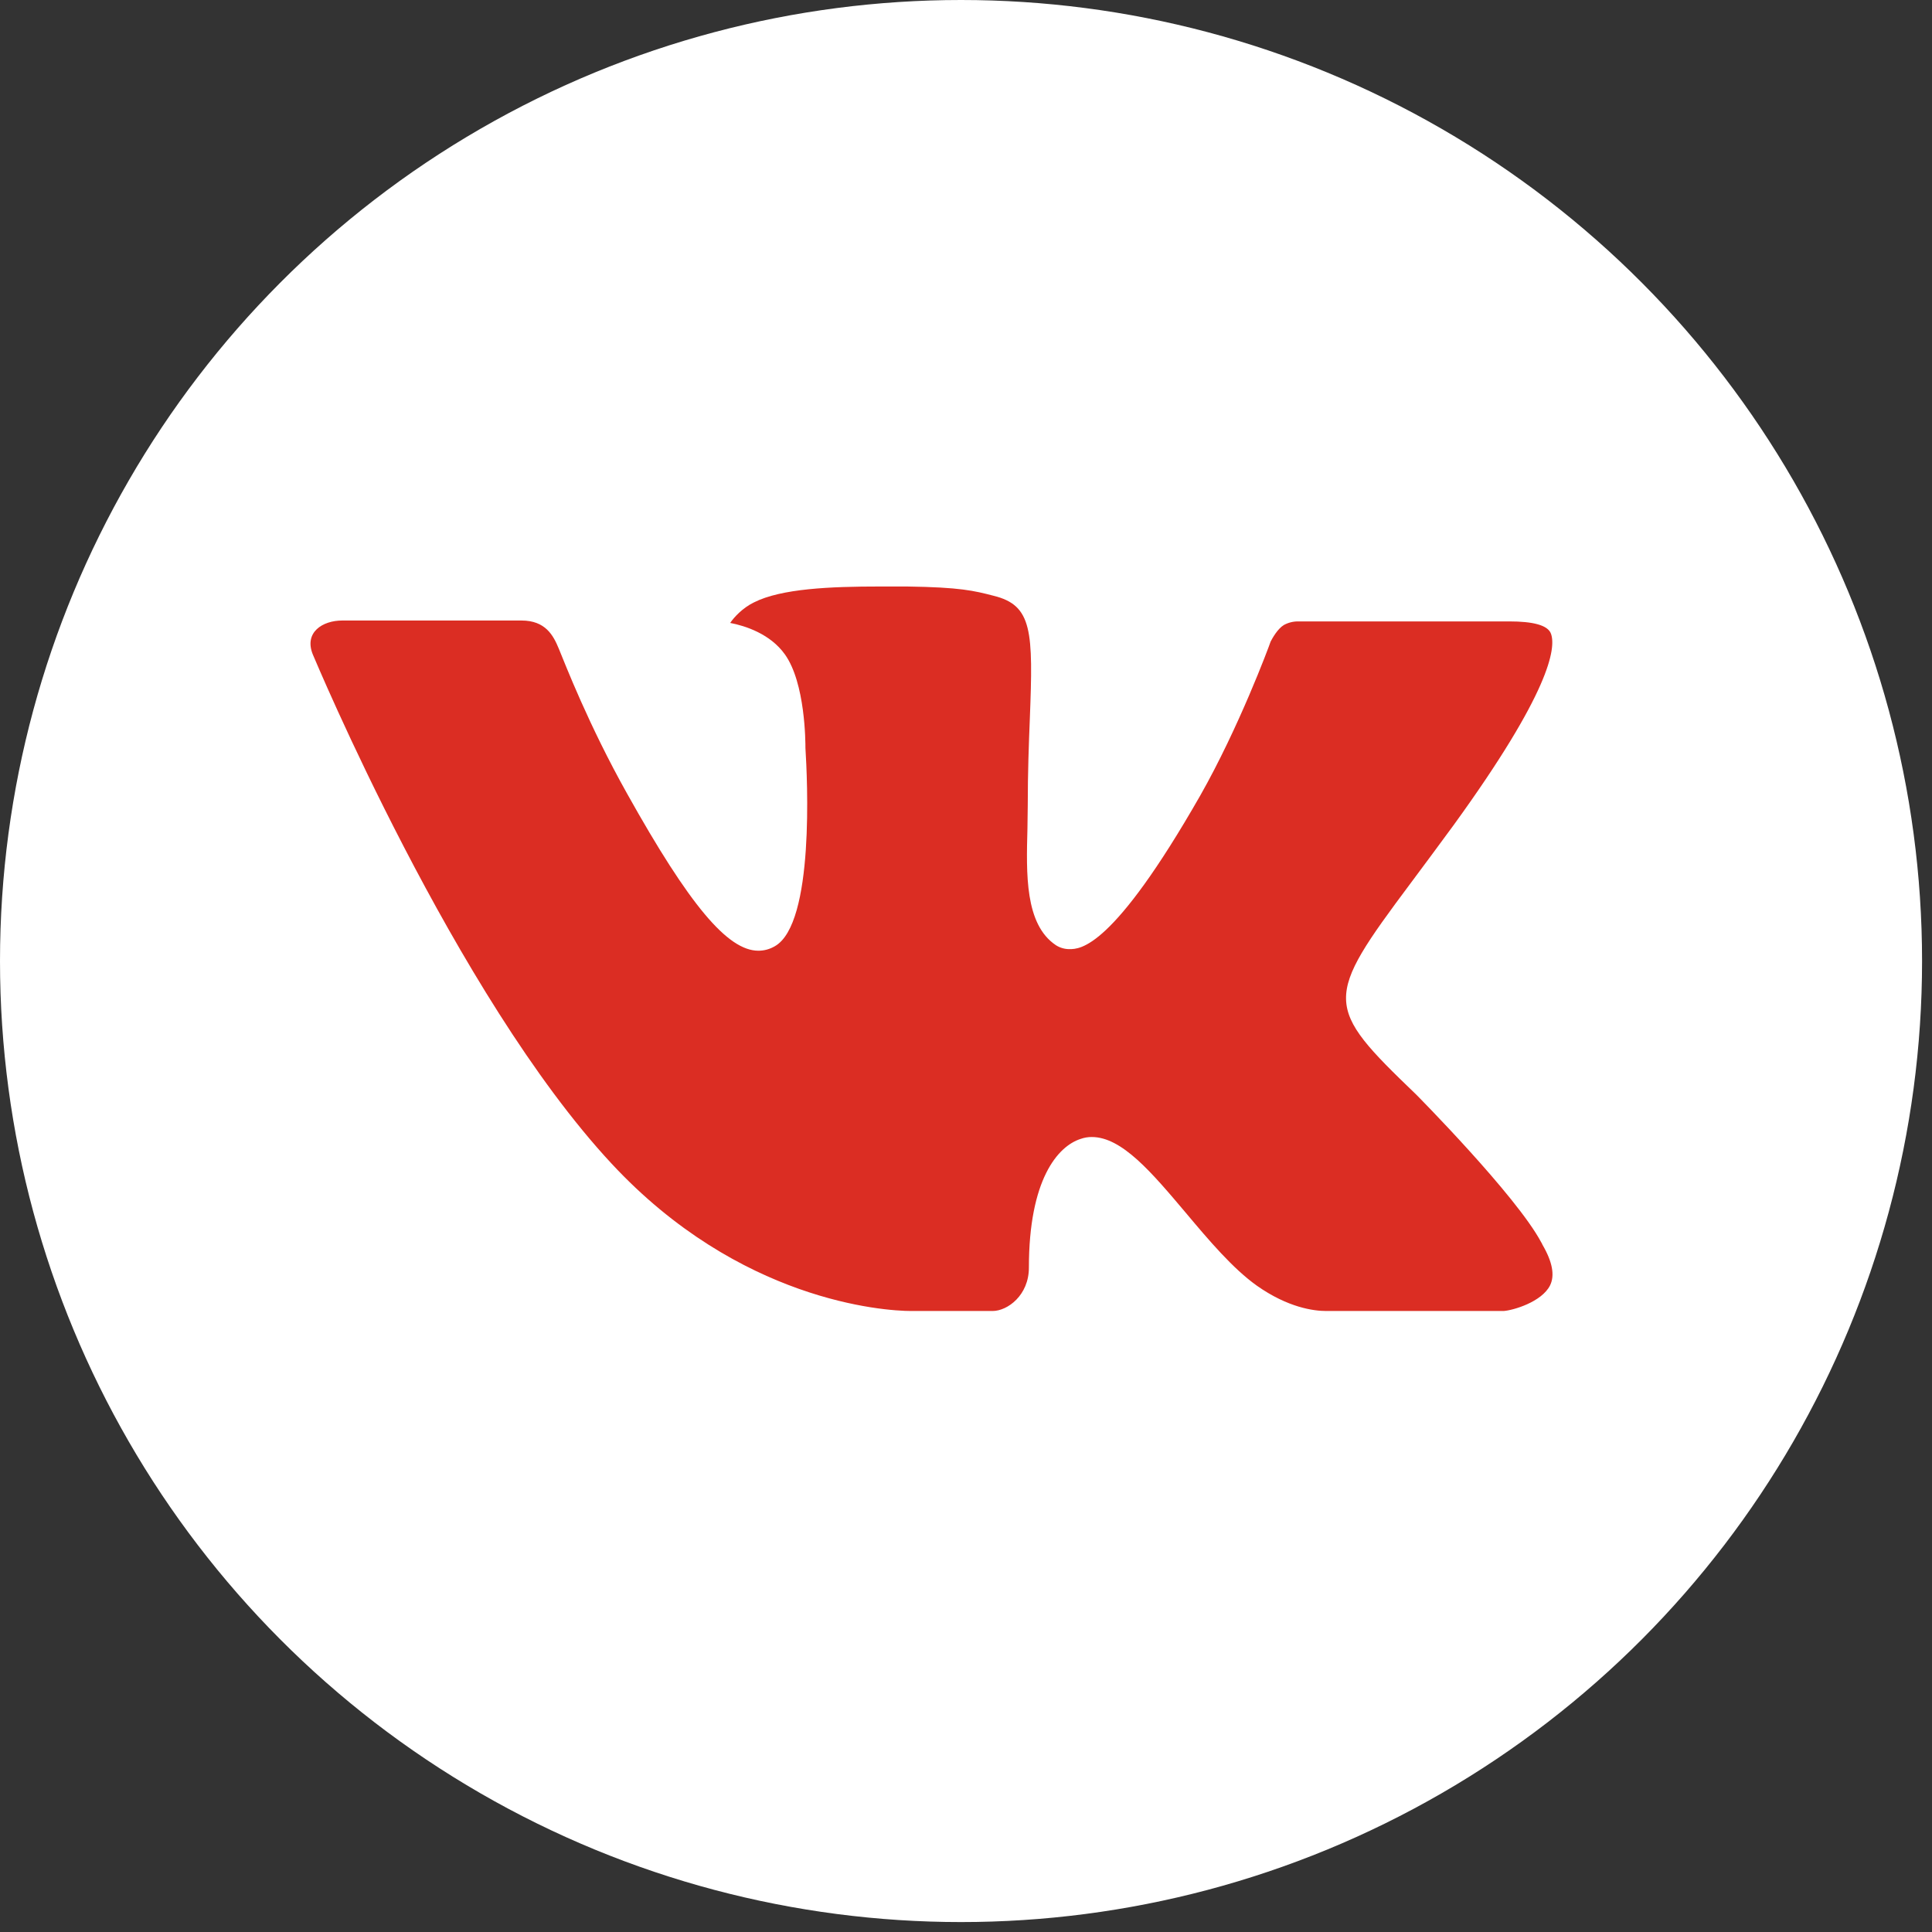 <?xml version="1.0" encoding="UTF-8"?> <svg xmlns="http://www.w3.org/2000/svg" width="56" height="56" viewBox="0 0 56 56" fill="none"><rect x="0" y="0" width="56" height="56" fill="#333333" stroke="none"/><circle cx="27.856" cy="27.856" r="27.856" fill="white"></circle><path fill-rule="evenodd" clip-rule="evenodd" d="M41.044 31.721C41.044 31.721 43.954 34.654 44.674 36.011C44.688 36.031 44.699 36.052 44.707 36.075C45 36.577 45.072 36.97 44.928 37.26C44.685 37.739 43.863 37.98 43.584 38H38.439C38.081 38 37.336 37.904 36.429 37.265C35.736 36.771 35.046 35.958 34.378 35.162C33.381 33.981 32.519 32.957 31.646 32.957C31.536 32.956 31.426 32.975 31.322 33.012C30.661 33.225 29.823 34.185 29.823 36.744C29.823 37.544 29.203 38 28.77 38H26.413C25.611 38 21.431 37.714 17.725 33.726C13.183 28.844 9.105 19.052 9.065 18.965C8.811 18.332 9.344 17.986 9.92 17.986H15.115C15.811 17.986 16.038 18.416 16.197 18.802C16.38 19.244 17.061 21.015 18.177 23.004C19.984 26.24 21.094 27.557 21.982 27.557C22.148 27.557 22.312 27.513 22.457 27.428C23.616 26.778 23.4 22.554 23.346 21.683C23.346 21.514 23.344 19.797 22.75 18.967C22.326 18.372 21.602 18.14 21.165 18.056C21.282 17.883 21.53 17.619 21.849 17.463C22.642 17.059 24.077 17 25.501 17H26.291C27.835 17.022 28.235 17.123 28.797 17.268C29.927 17.544 29.949 18.291 29.85 20.837C29.821 21.564 29.79 22.383 29.79 23.347C29.79 23.553 29.781 23.783 29.781 24.016C29.747 25.322 29.702 26.793 30.606 27.397C30.723 27.472 30.858 27.511 30.996 27.511C31.309 27.511 32.247 27.511 34.791 23.057C35.907 21.09 36.771 18.77 36.83 18.596C36.88 18.499 37.032 18.225 37.215 18.115C37.346 18.044 37.492 18.009 37.64 18.012H43.751C44.417 18.012 44.869 18.115 44.957 18.372C45.105 18.789 44.928 20.062 42.138 23.911C41.668 24.552 41.256 25.107 40.894 25.592C38.365 28.979 38.365 29.149 41.044 31.721Z" fill="#DB2D23"></path></svg> 